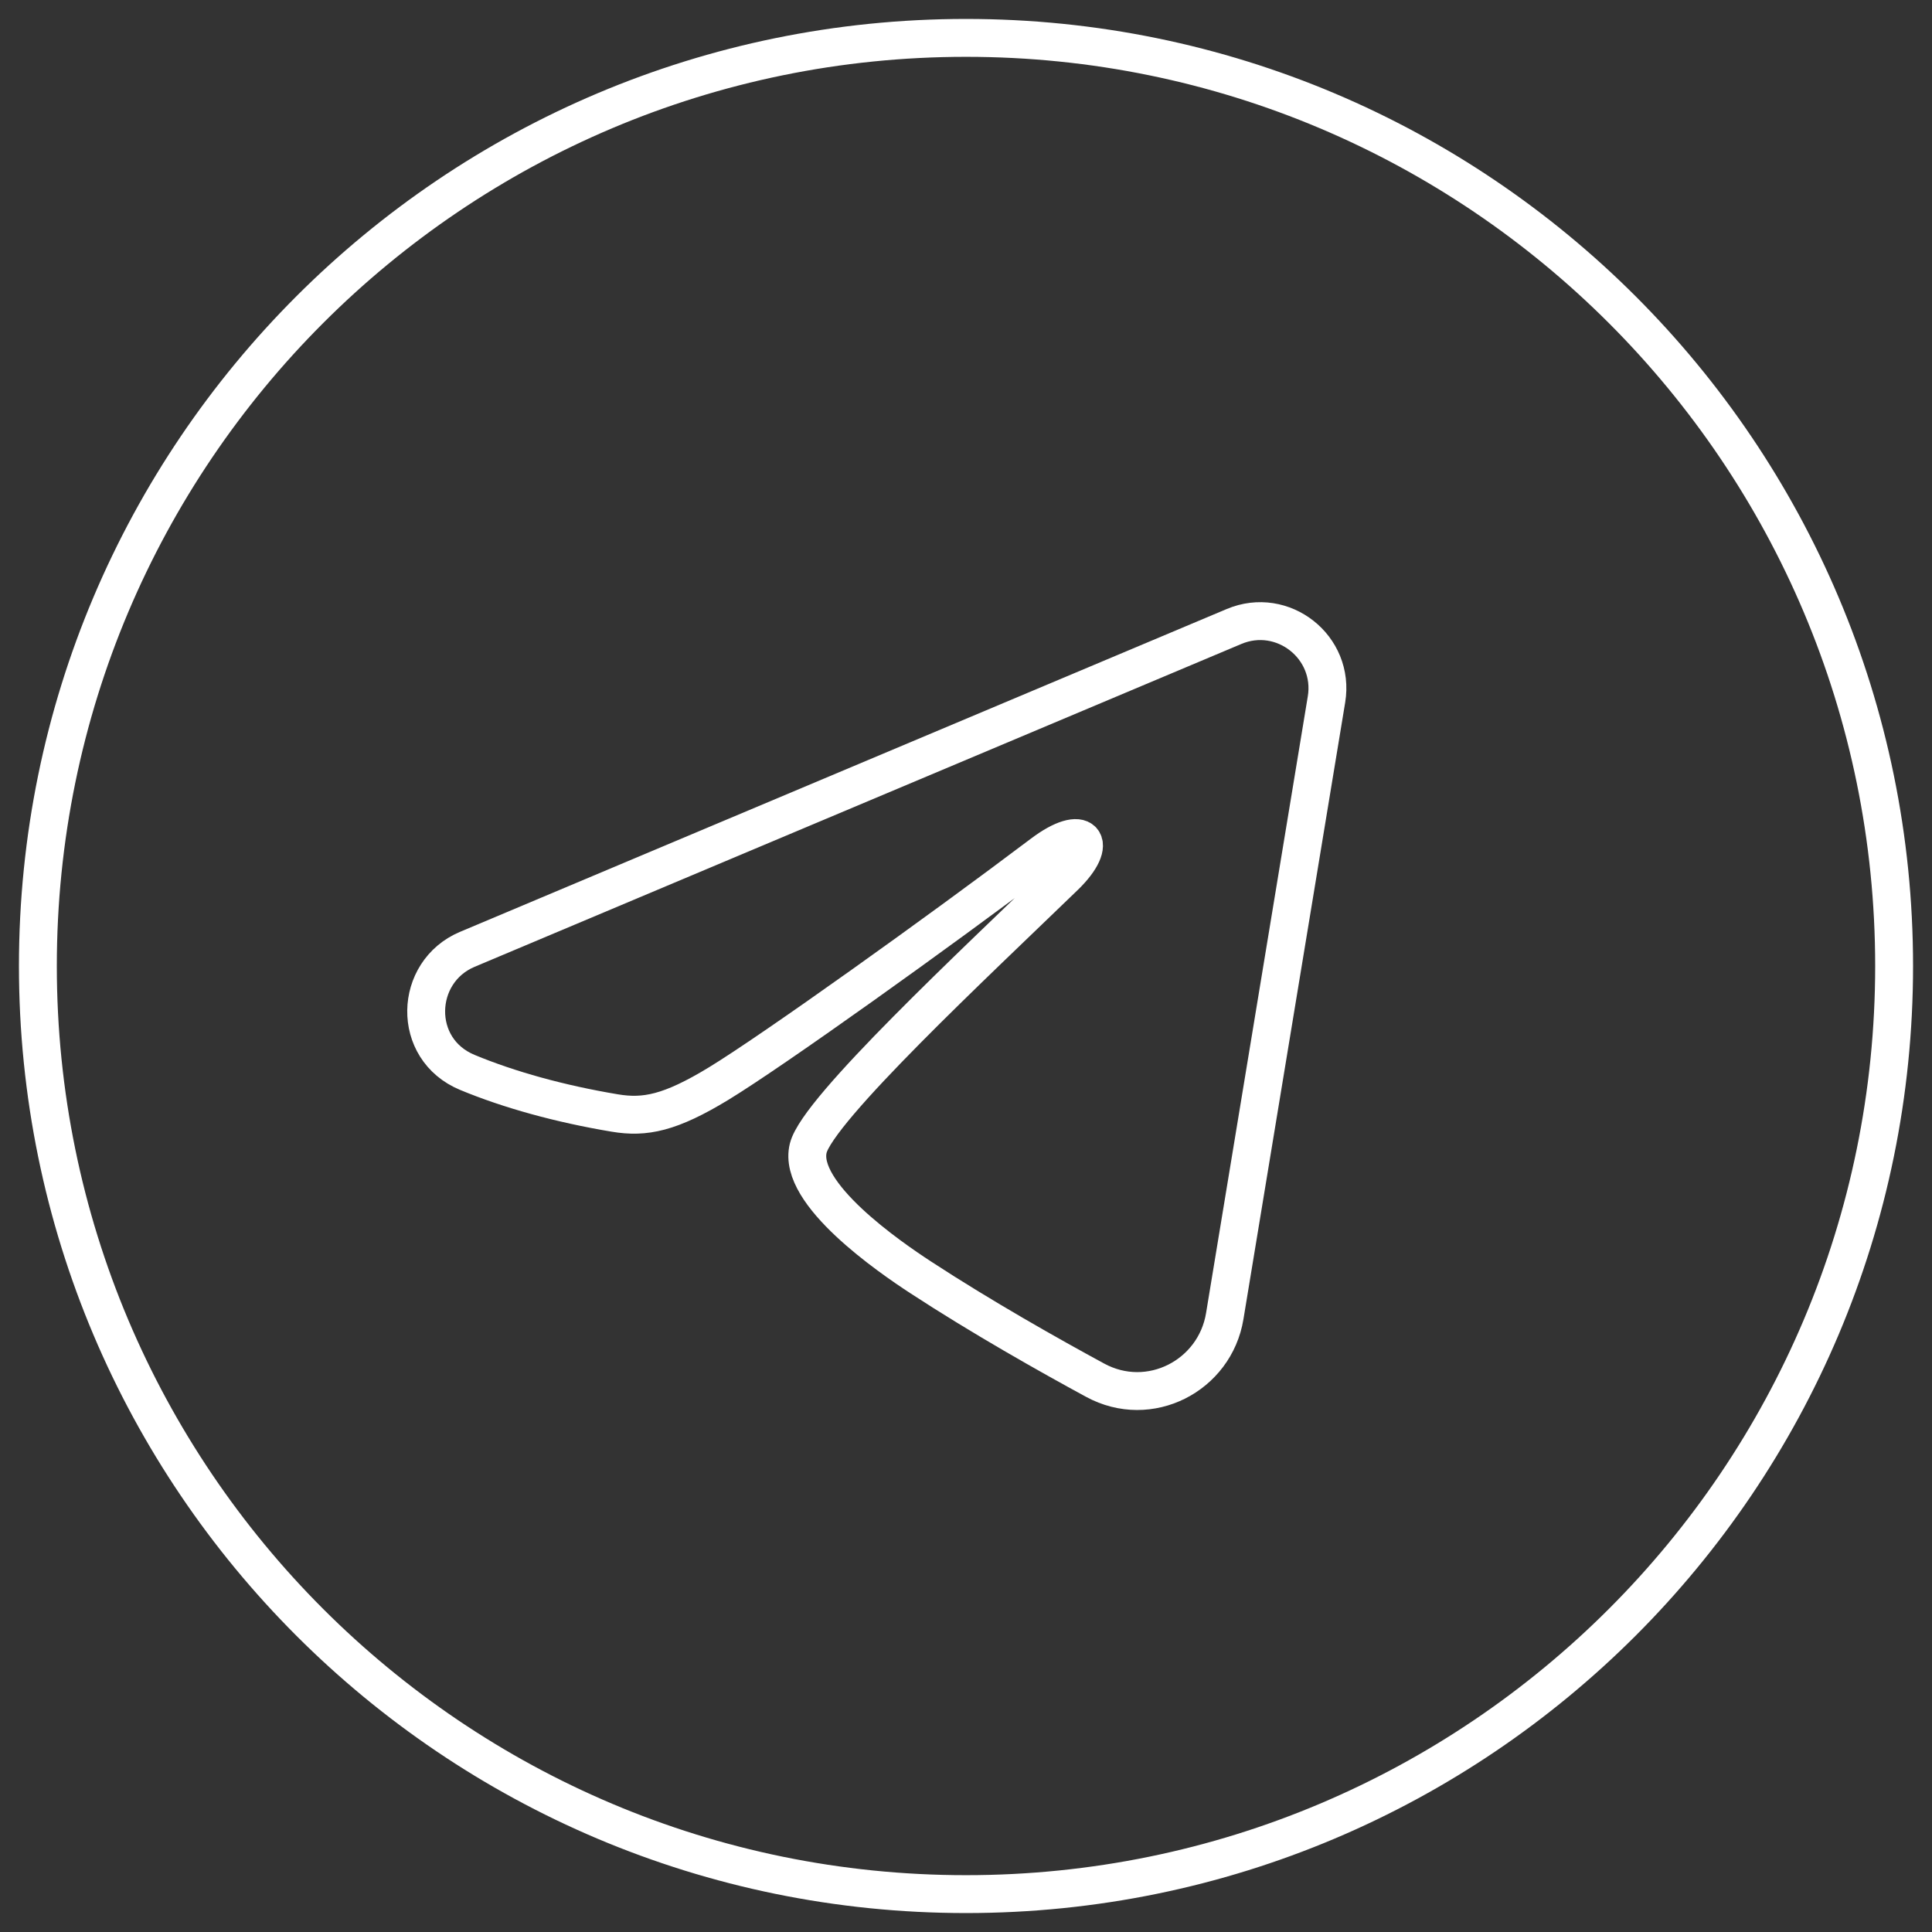 <?xml version="1.0" encoding="UTF-8"?> <svg xmlns="http://www.w3.org/2000/svg" width="51" height="51" viewBox="0 0 51 51" fill="none"><rect x="0" y="0" width="51" height="51" fill="#333333" stroke="none"/><path fill-rule="evenodd" clip-rule="evenodd" d="M32.575 16.538C33.863 15.996 35.243 17.084 35.016 18.463L32.33 34.745C32.071 36.315 30.347 37.216 28.907 36.433C27.701 35.779 25.913 34.771 24.302 33.718C23.497 33.192 21.033 31.506 21.336 30.306C21.595 29.28 25.737 25.424 28.105 23.131C29.034 22.23 28.611 21.709 27.513 22.539C24.788 24.596 20.415 27.724 18.969 28.605C17.693 29.381 17.026 29.514 16.232 29.381C14.78 29.139 13.435 28.765 12.337 28.309C10.852 27.694 10.924 25.654 12.336 25.06L32.575 16.538Z" stroke="white"></path><path d="M25.5 50C39.031 50 50 39.031 50 25.5C50 11.969 39.031 1 25.5 1C11.969 1 1 11.969 1 25.5C1 39.031 11.969 50 25.5 50Z" stroke="white"></path></svg> 